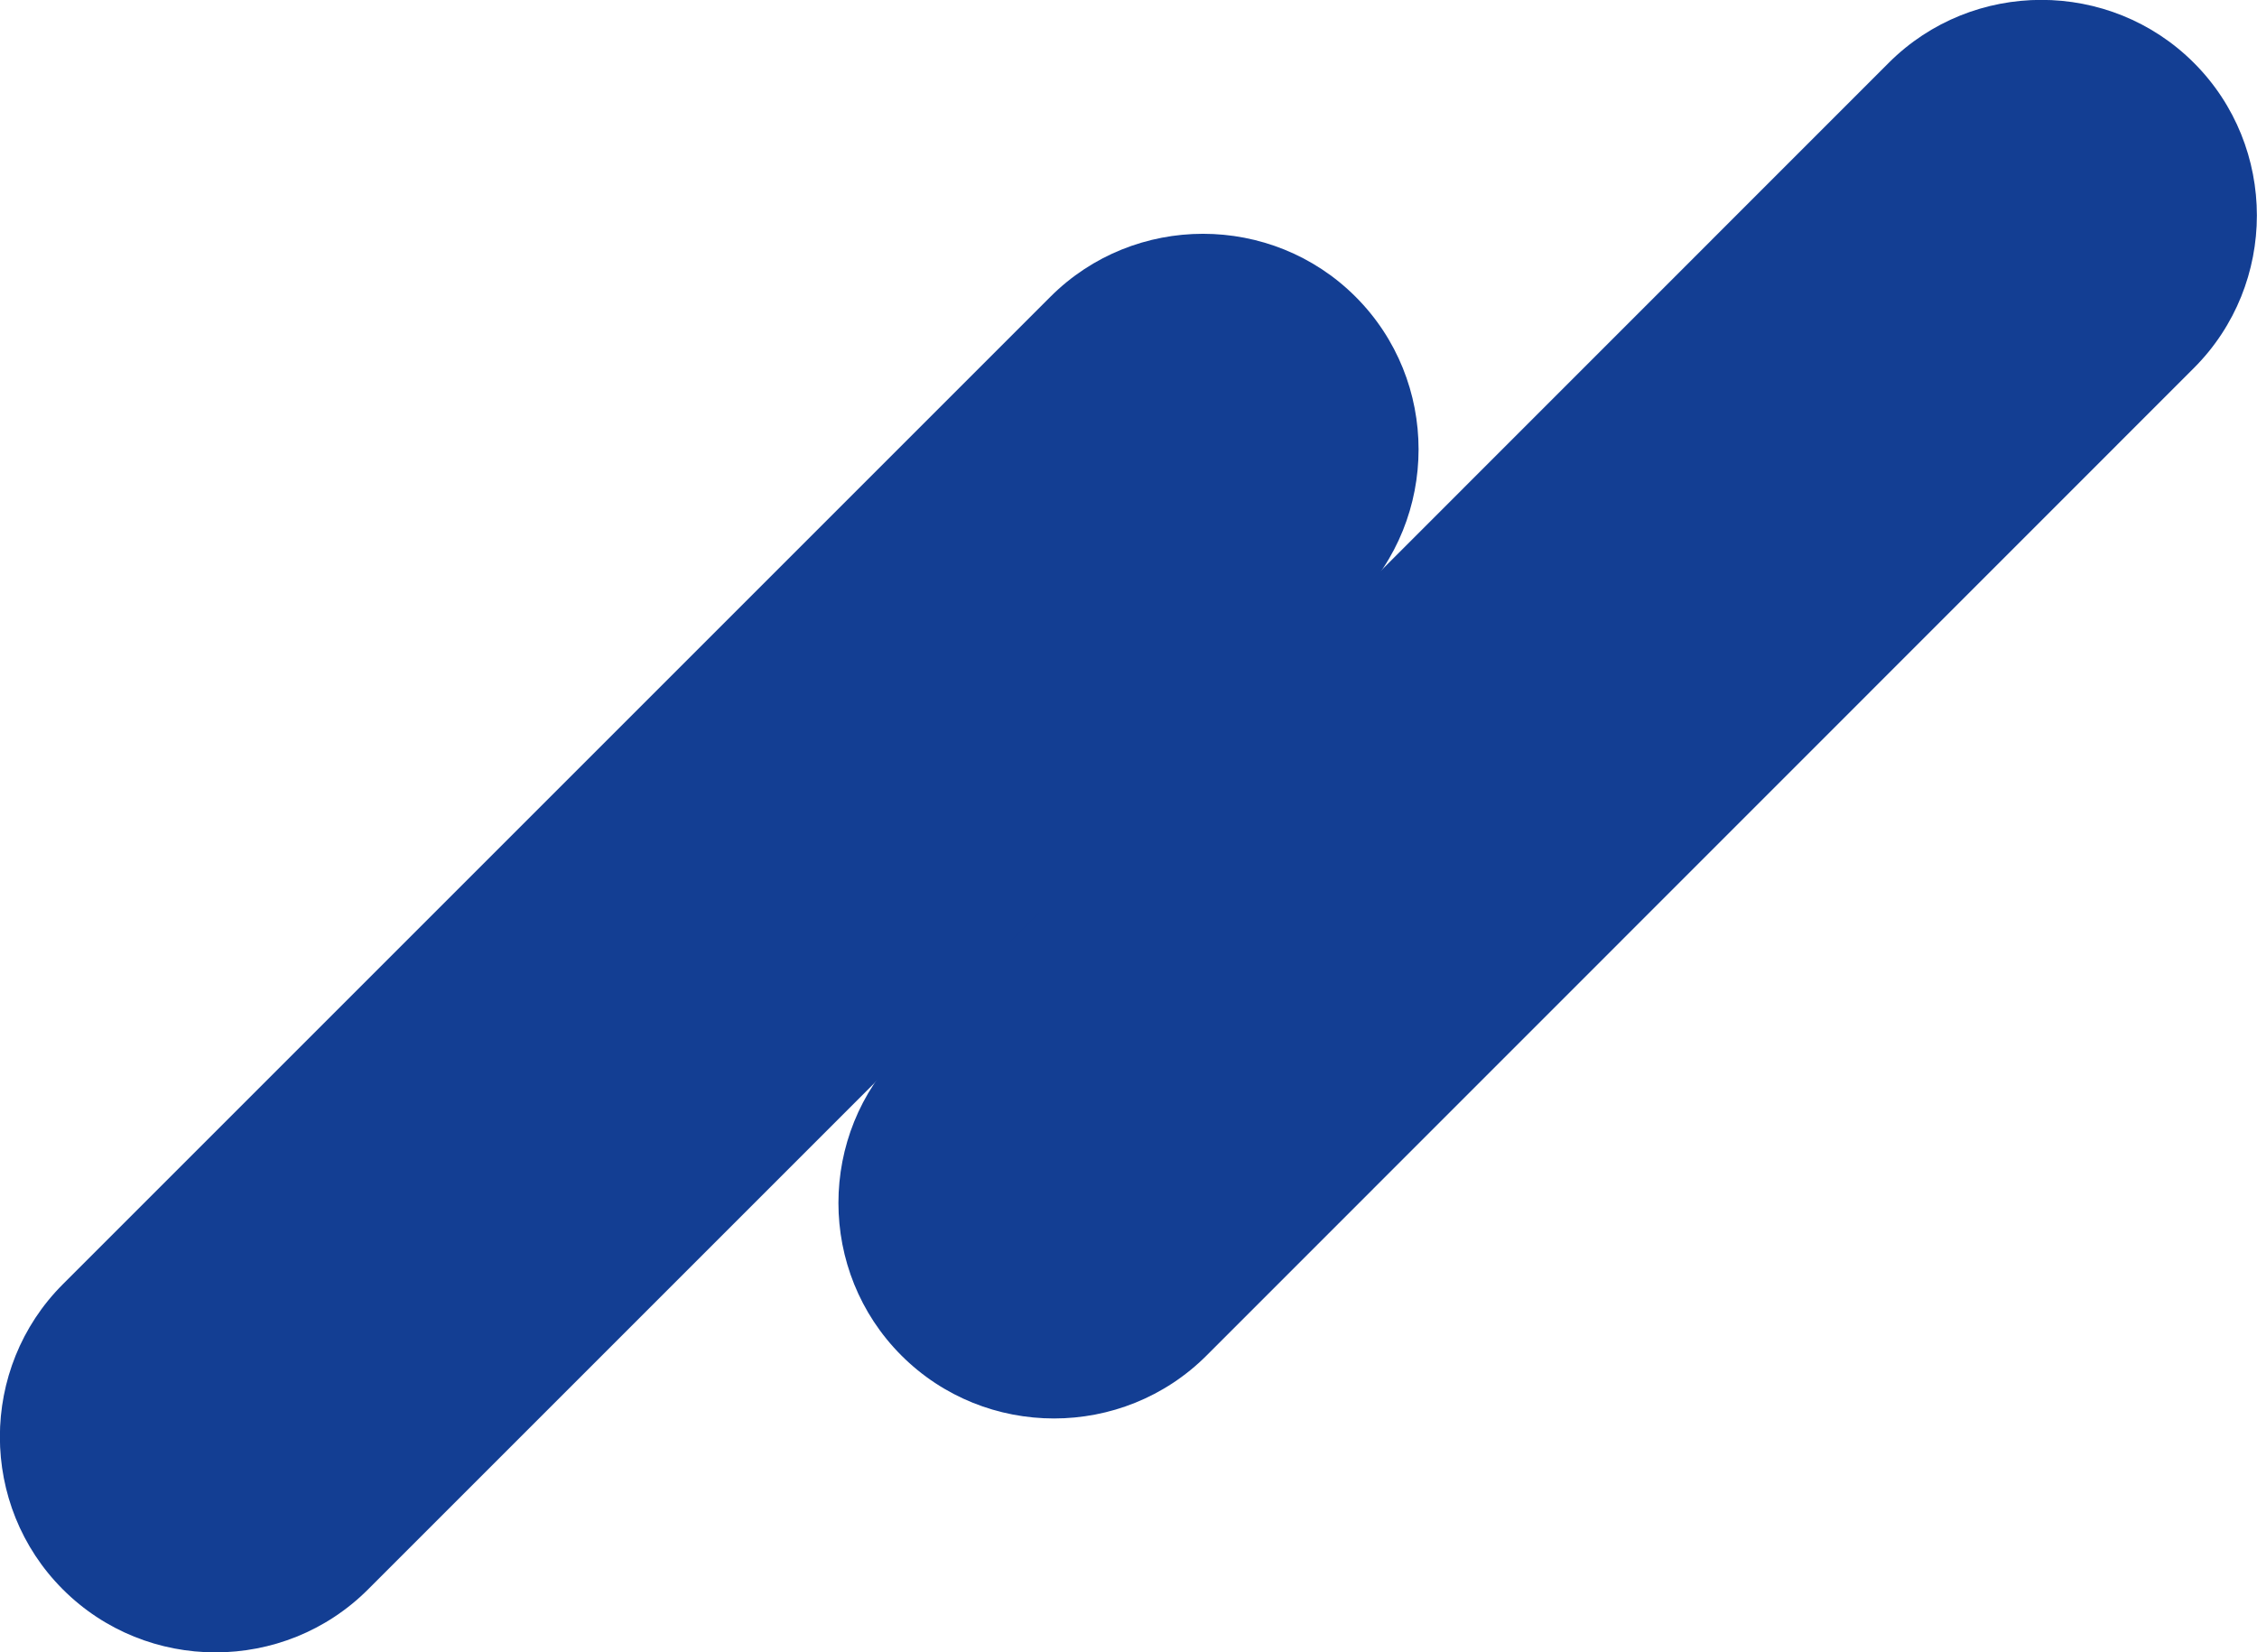 <?xml version="1.0" encoding="UTF-8"?><svg xmlns="http://www.w3.org/2000/svg" viewBox="0 0 94.07 68.87"><defs><style>.d{fill:#133e93;}</style></defs><g id="a"/><g id="b"><g id="c"><g><path class="d" d="M2.62,66.25h0c-3.5-3.5-3.5-9.22,0-12.72L43.78,12.37c3.5-3.5,9.22-3.5,12.72,0h0c3.5,3.5,3.5,9.22,0,12.72L15.34,66.25c-3.5,3.5-9.22,3.5-12.72,0Z"/><path class="d" d="M37.57,56.5h0c-3.5-3.5-3.5-9.22,0-12.72L78.72,2.62c3.5-3.5,9.22-3.5,12.72,0h0c3.5,3.5,3.5,9.22,0,12.72L50.29,56.5c-3.5,3.5-9.22,3.5-12.72,0Z"/></g></g></g></svg>